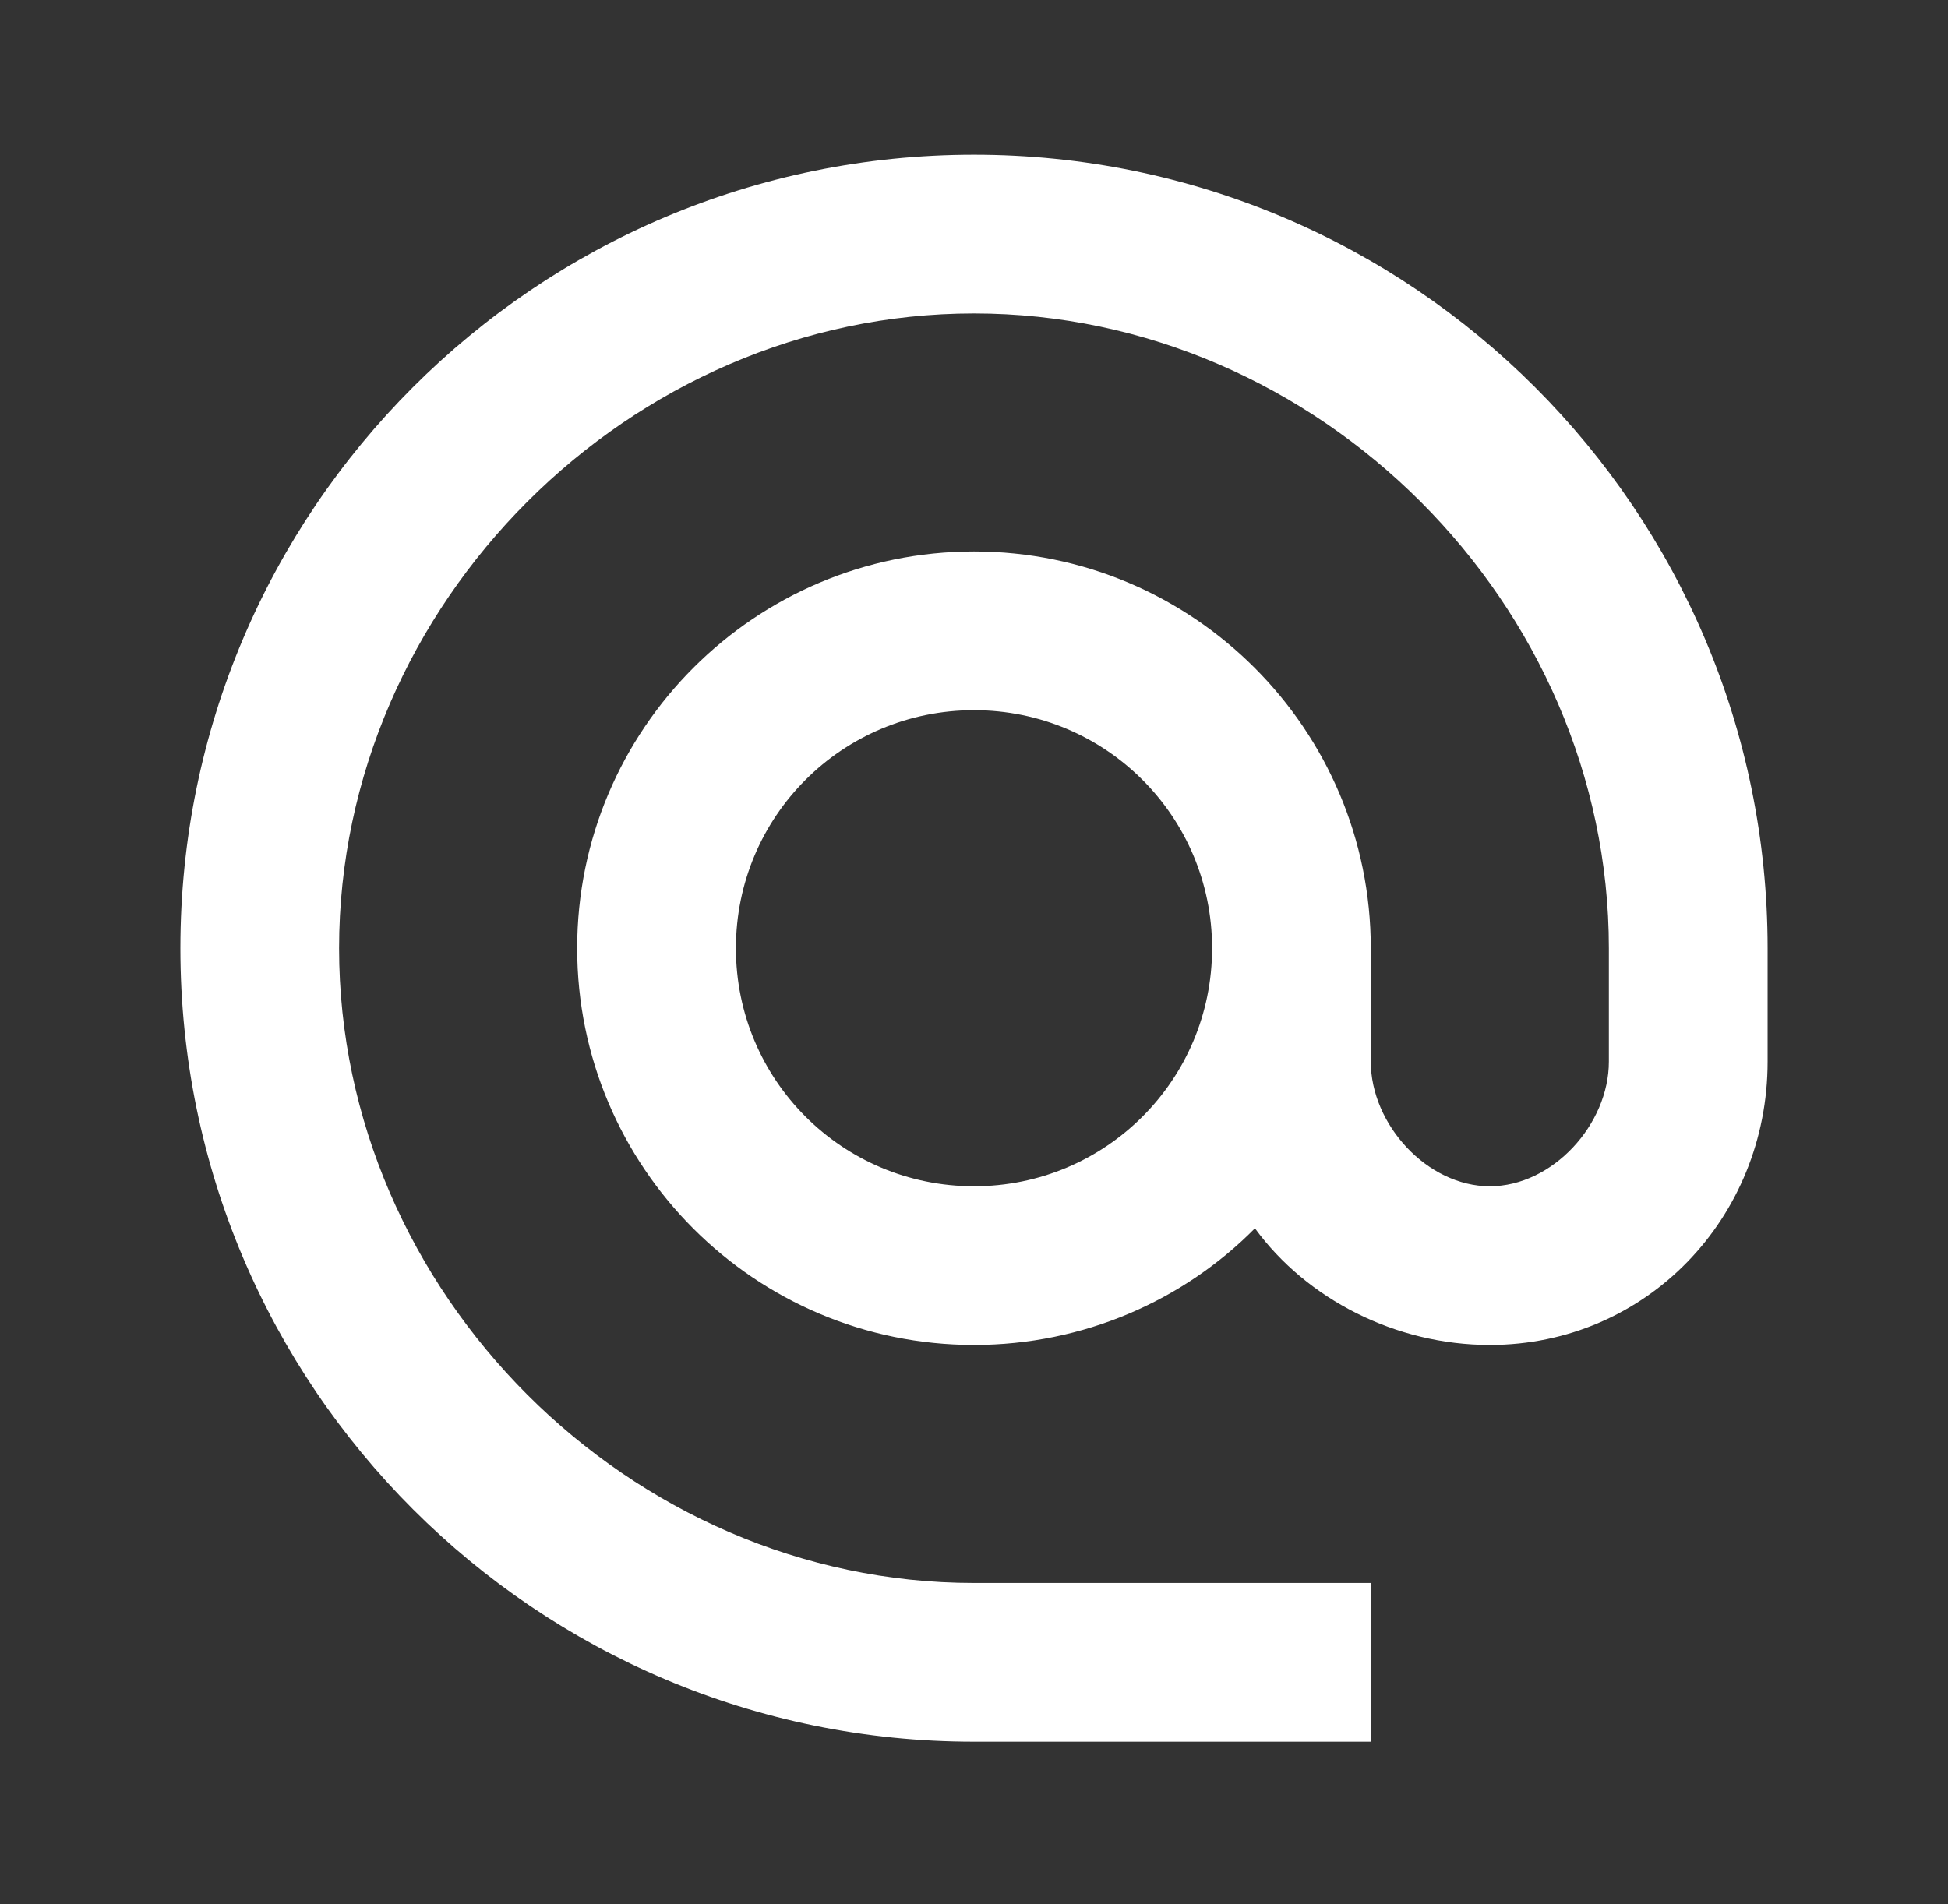 <?xml version="1.0" encoding="UTF-8"?> <svg xmlns="http://www.w3.org/2000/svg" width="45" height="44" viewBox="0 0 45 44" fill="none"><rect x="0" y="0" width="45" height="44" fill="#333333" stroke="none"/><g clip-path="url(#clip0_815_1875)"><path d="M22.5 3.575C12.38 3.575 4.167 11.789 4.167 21.909C4.167 32.029 12.38 40.242 22.5 40.242H31.666V36.575H22.5C14.543 36.575 7.833 29.865 7.833 21.909C7.833 13.952 14.543 7.242 22.5 7.242C30.456 7.242 37.166 13.952 37.166 21.909V24.53C37.166 25.979 35.865 27.409 34.416 27.409C32.968 27.409 31.666 25.979 31.666 24.53V21.909C31.666 16.849 27.56 12.742 22.5 12.742C17.44 12.742 13.333 16.849 13.333 21.909C13.333 26.968 17.44 31.075 22.5 31.075C25.03 31.075 27.34 30.049 28.99 28.38C30.181 30.012 32.235 31.075 34.416 31.075C38.028 31.075 40.833 28.142 40.833 24.53V21.909C40.833 11.789 32.62 3.575 22.5 3.575ZM22.5 27.409C19.456 27.409 17 24.952 17 21.909C17 18.865 19.456 16.409 22.5 16.409C25.543 16.409 28 18.865 28 21.909C28 24.952 25.543 27.409 22.5 27.409Z" fill="white"></path></g><defs><clipPath id="clip0_815_1875"><rect width="44" height="44" fill="white" transform="translate(0.5)"></rect></clipPath></defs></svg> 